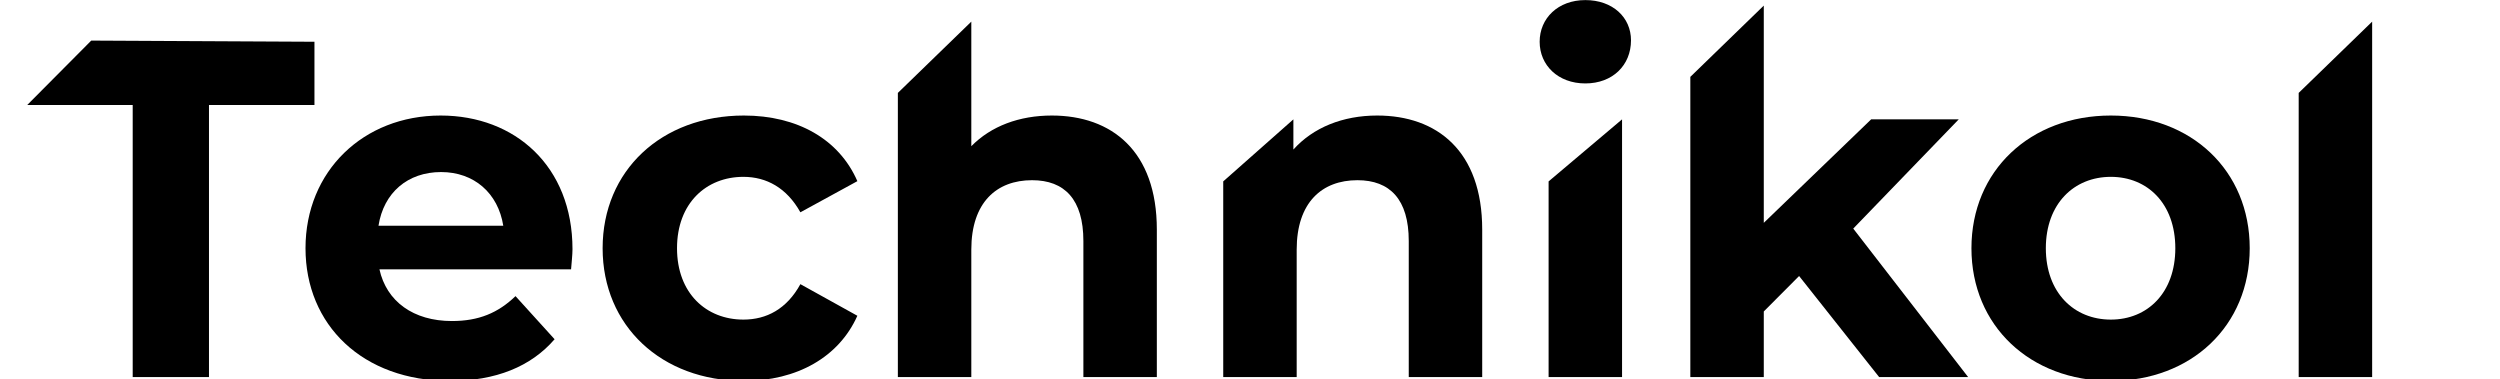 <?xml version="1.0" encoding="UTF-8" standalone="no"?>
<!DOCTYPE svg PUBLIC "-//W3C//DTD SVG 1.1//EN" "http://www.w3.org/Graphics/SVG/1.1/DTD/svg11.dtd">
<svg width="100%" height="100%" viewBox="0 0 3508 532" version="1.1" xmlns="http://www.w3.org/2000/svg" xmlns:xlink="http://www.w3.org/1999/xlink" xml:space="preserve" xmlns:serif="http://www.serif.com/" style="fill-rule:evenodd;clip-rule:evenodd;stroke-linejoin:round;stroke-miterlimit:2;">
    <g id="Ebene1">
    </g>
    <g transform="matrix(8.81,0,0,8.963,-5503.12,-5873.59)">
        <g id="Ebene2">
            <g>
                <g>
                    <g transform="matrix(1,0,0,1,5.096,59.623)">
                        <path d="M640.684,654.727L652.834,654.727L652.834,612.129L669.633,612.129L669.633,602.229L634.082,602.046L623.885,612.129L640.684,612.129L640.684,654.727Z"/>
                    </g>
                    <g transform="matrix(1,0,0,1,5.096,59.623)">
                        <path d="M710.731,634.703C710.731,621.728 701.582,613.779 689.732,613.779C677.433,613.779 668.208,622.478 668.208,634.553C668.208,646.552 677.283,655.327 691.232,655.327C698.507,655.327 704.131,653.077 707.881,648.802L701.657,642.053C698.882,644.677 695.807,645.952 691.532,645.952C685.382,645.952 681.107,642.878 679.983,637.853L710.506,637.853C710.581,636.878 710.731,635.603 710.731,634.703ZM689.807,622.628C695.057,622.628 698.882,625.928 699.707,631.028L679.833,631.028C680.657,625.853 684.482,622.628 689.807,622.628Z"/>
                    </g>
                    <g transform="matrix(1,0,0,1,5.096,59.623)">
                        <path d="M738.03,655.327C746.505,655.327 753.179,651.577 756.104,645.127L747.03,640.178C744.855,644.078 741.63,645.727 737.955,645.727C732.03,645.727 727.38,641.603 727.38,634.553C727.38,627.503 732.03,623.378 737.955,623.378C741.63,623.378 744.855,625.103 747.03,628.928L756.104,624.053C753.179,617.454 746.505,613.779 738.03,613.779C724.906,613.779 715.531,622.403 715.531,634.553C715.531,646.702 724.906,655.327 738.03,655.327Z"/>
                    </g>
                    <g transform="matrix(1,0,0,1,5.096,59.623)">
                        <path d="M787.078,613.779C781.903,613.779 777.403,615.429 774.253,618.579L774.253,599.079L762.554,610.237L762.554,654.727L774.253,654.727L774.253,634.778C774.253,627.353 778.303,623.903 783.928,623.903C789.103,623.903 792.103,626.903 792.103,633.428L792.103,654.727L803.802,654.727L803.802,631.628C803.802,619.329 796.603,613.779 787.078,613.779Z"/>
                    </g>
                    <g transform="matrix(1,0,0,1,5.096,59.623)">
                        <path d="M838.901,613.779C833.426,613.779 828.701,615.654 825.551,619.104L825.551,614.379L814.377,624.09L814.377,654.727L826.076,654.727L826.076,634.778C826.076,627.353 830.126,623.903 835.751,623.903C840.926,623.903 843.926,626.903 843.926,633.428L843.926,654.727L855.625,654.727L855.625,631.628C855.625,619.329 848.425,613.779 838.901,613.779Z"/>
                    </g>
                    <g transform="matrix(1,0,0,1,5.096,59.623)">
                        <path d="M872.049,608.754C876.399,608.754 879.324,605.904 879.324,602.004C879.324,598.404 876.399,595.705 872.049,595.705C867.699,595.705 864.775,598.554 864.775,602.229C864.775,605.904 867.699,608.754 872.049,608.754ZM866.2,654.727L877.899,654.727L877.899,614.379L866.2,624.09L866.2,654.727Z"/>
                    </g>
                    <g transform="matrix(1,0,0,1,5.096,59.623)">
                        <path d="M918.847,654.727L933.022,654.727L914.722,631.478L931.522,614.379L917.572,614.379L900.473,630.578L900.473,596.568L888.774,607.725L888.774,654.727L900.473,654.727L900.473,644.453L906.098,638.903L918.847,654.727Z"/>
                    </g>
                    <g transform="matrix(1,0,0,1,5.096,59.623)">
                        <path d="M955.746,655.327C968.57,655.327 977.87,646.702 977.87,634.553C977.87,622.403 968.57,613.779 955.746,613.779C942.921,613.779 933.547,622.403 933.547,634.553C933.547,646.702 942.921,655.327 955.746,655.327ZM955.746,645.727C949.896,645.727 945.396,641.528 945.396,634.553C945.396,627.578 949.896,623.378 955.746,623.378C961.595,623.378 966.02,627.578 966.02,634.553C966.02,641.528 961.595,645.727 955.746,645.727Z"/>
                    </g>
                    <g transform="matrix(1,0,0,1,5.096,59.623)">
                        <path d="M985.669,654.727L997.369,654.727L997.369,599.079L985.669,610.237L985.669,654.727Z"/>
                    </g>
                </g>
            </g>
        </g>
    </g>
</svg>
